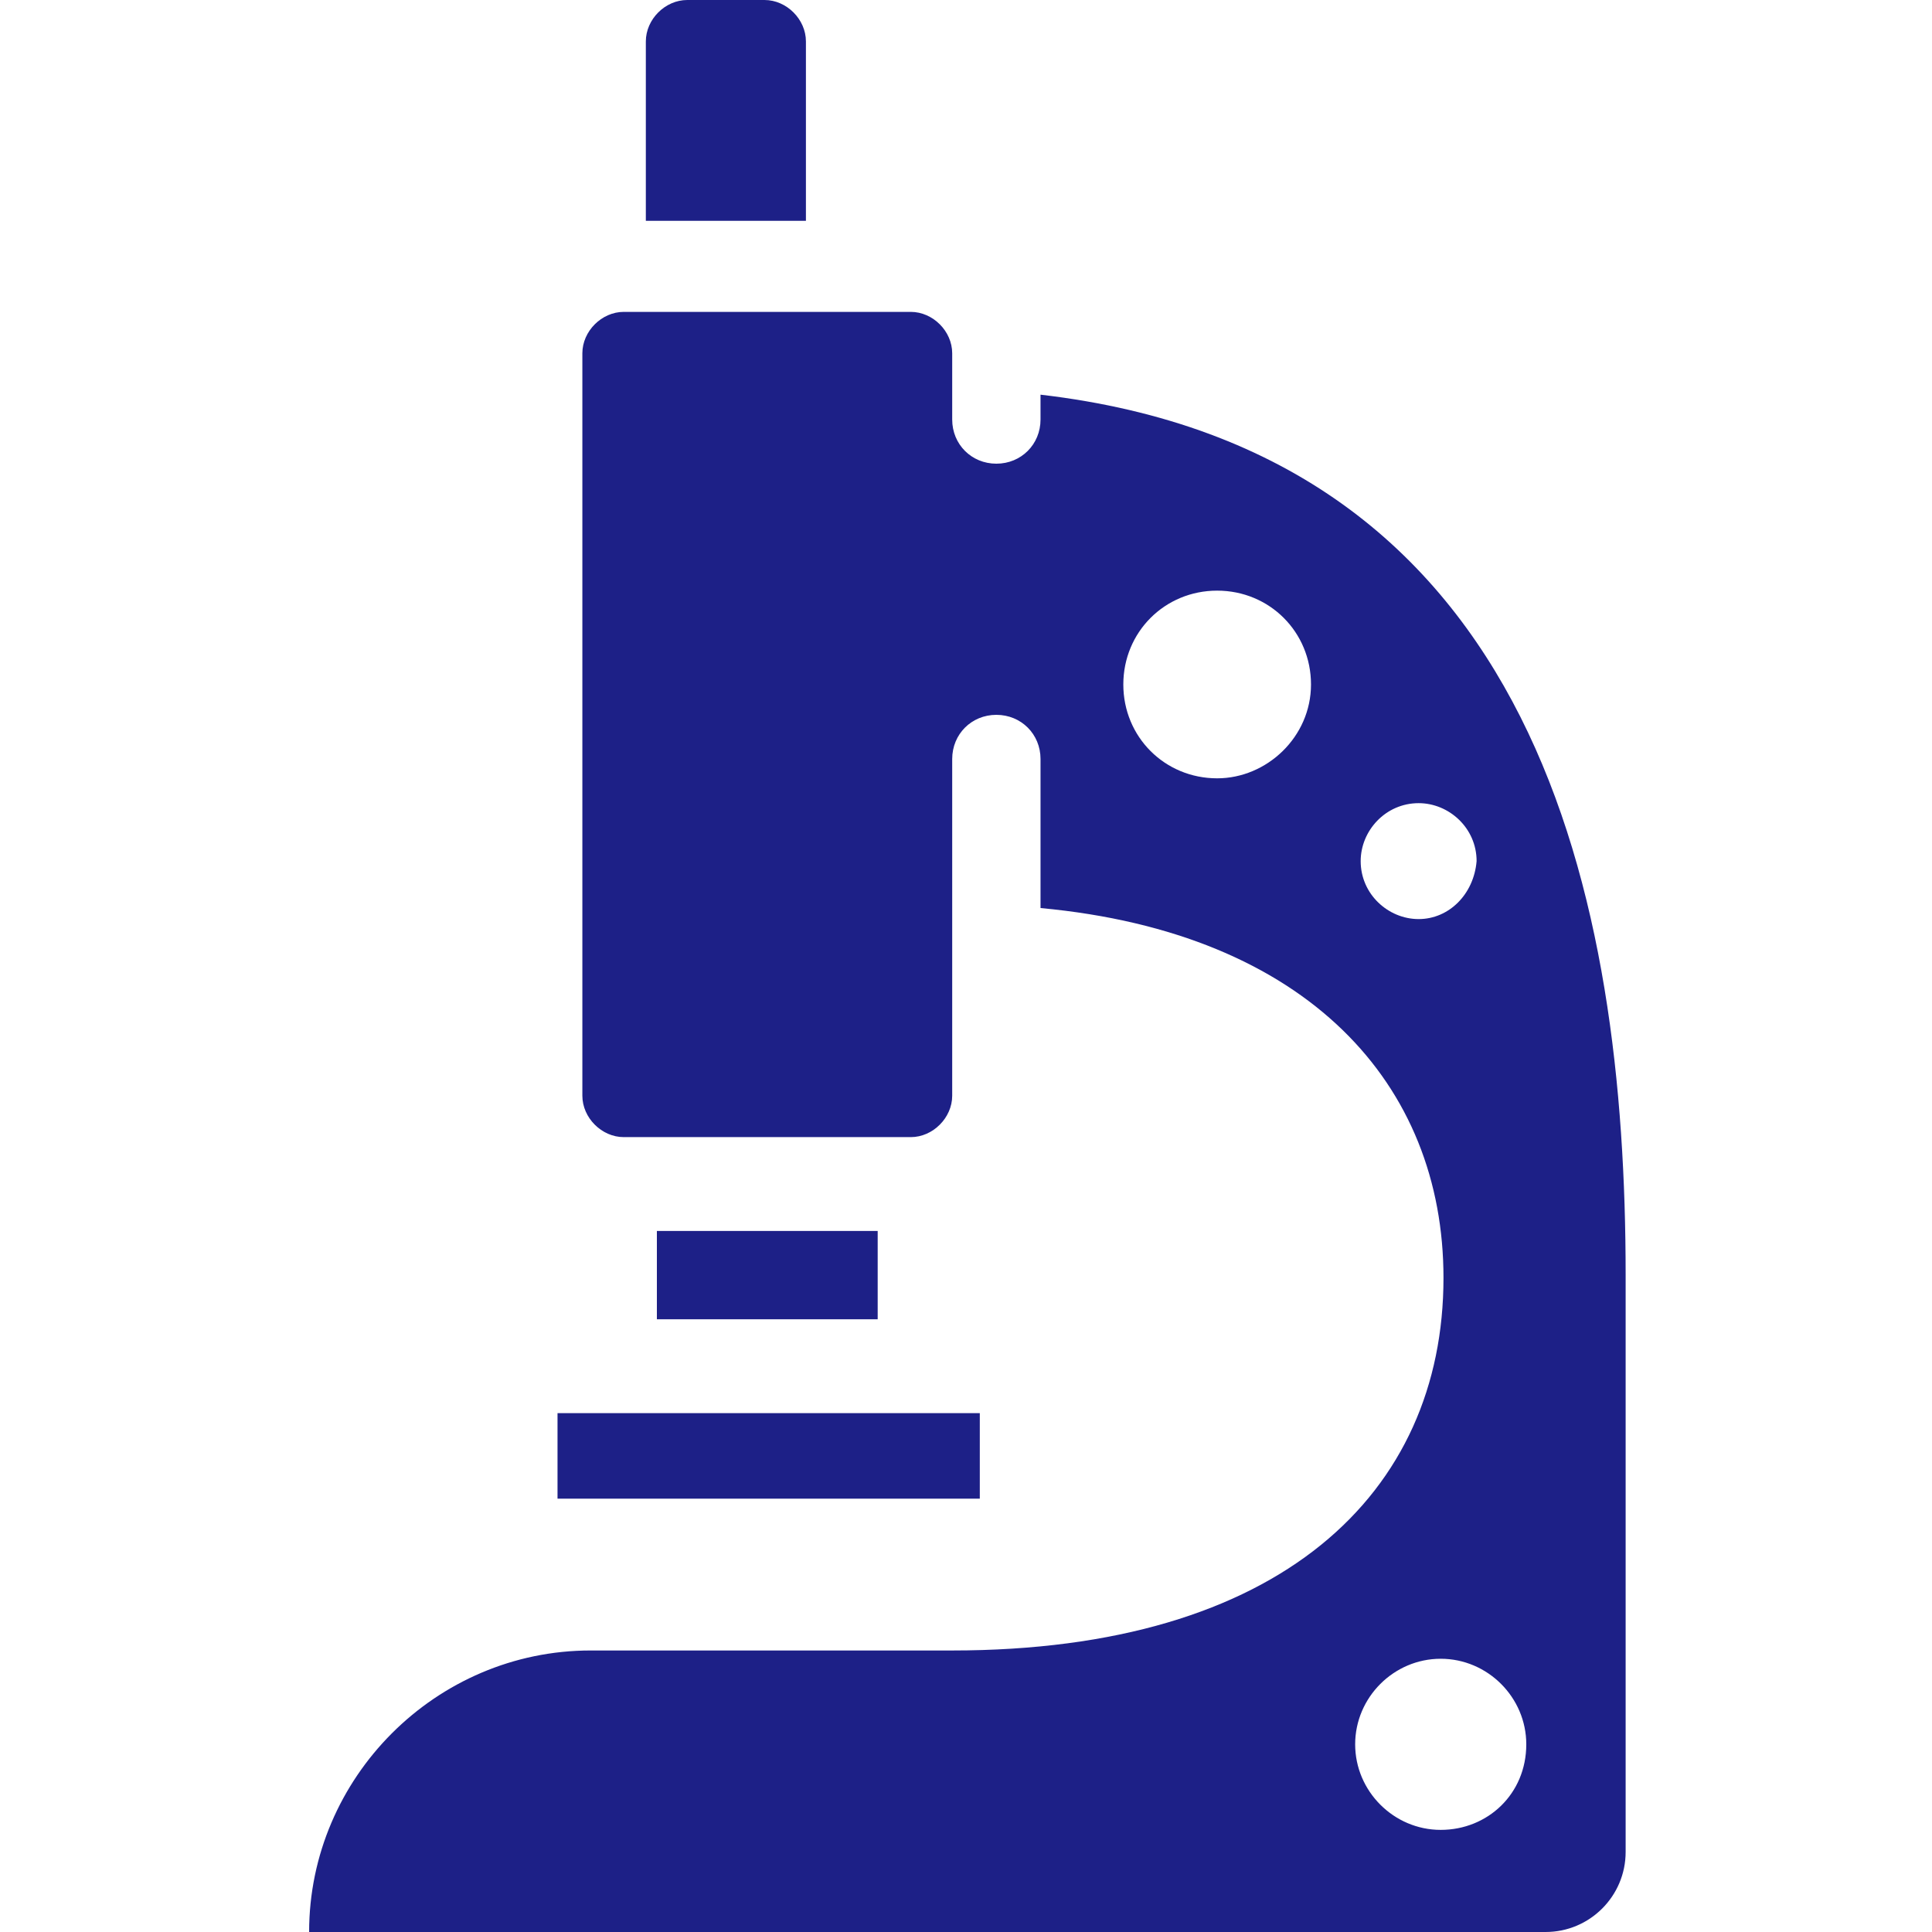 <?xml version="1.0" encoding="utf-8"?>
<!-- Generator: Adobe Illustrator 26.0.0, SVG Export Plug-In . SVG Version: 6.00 Build 0)  -->
<svg version="1.1" id="图层_1" xmlns="http://www.w3.org/2000/svg" xmlns:xlink="http://www.w3.org/1999/xlink" x="0px" y="0px"
	 viewBox="0 0 70 70" style="enable-background:new 0 0 70 70;" xml:space="preserve">
<style type="text/css">
	.st0{fill:#1D2087;}
</style>
<path class="st0" d="M29.2,8h-5.8V1.5c0-0.8,0.7-1.5,1.5-1.5h2.8c0.8,0,1.5,0.7,1.5,1.5V8L29.2,8z"/>
<path class="st0" d="M37.7,14.3v0.9c0,0.9-0.7,1.6-1.6,1.6s-1.6-0.7-1.6-1.6v-2.4c0-0.8-0.7-1.5-1.5-1.5H22.6
	c-0.8,0-1.5,0.7-1.5,1.5v26.9c0,0.8,0.7,1.5,1.5,1.5H33c0.8,0,1.5-0.7,1.5-1.5V27.5c0-0.9,0.7-1.6,1.6-1.6s1.6,0.7,1.6,1.6v5.2
	c0,0.1,0,0.1,0,0.2c9.7,0.9,14.6,6.4,14.6,13.4c0,7.8-5.9,13.5-17.8,13.5v0H21.4c-5.6,0-10.2,4.6-10.2,10.2c0,0,0,0,0,0H56
	c1.6,0,2.9-1.3,2.9-2.9V46.2C58.9,32.7,55.8,16.4,37.7,14.3z M44.1,28.2c-1.9,0-3.4-1.5-3.4-3.4s1.5-3.4,3.4-3.4
	c1.9,0,3.4,1.5,3.4,3.4S45.9,28.2,44.1,28.2z M51.4,33.3c-1.1,0-2.1-0.9-2.1-2.1c0-1.1,0.9-2.1,2.1-2.1c1.1,0,2.1,0.9,2.1,2.1
	C53.4,32.4,52.5,33.3,51.4,33.3z M52.2,66.3c-1.7,0-3.1-1.4-3.1-3.1c0-1.7,1.4-3.1,3.1-3.1c1.7,0,3.1,1.4,3.1,3.1
	C55.3,65,53.9,66.3,52.2,66.3z"/>
<path class="st0" d="M31.8,44.6h-8v3.2h8V44.6z"/>
<path class="st0" d="M35.5,51.2H20.2v3.1h15.3V51.2z"/>
</svg>

